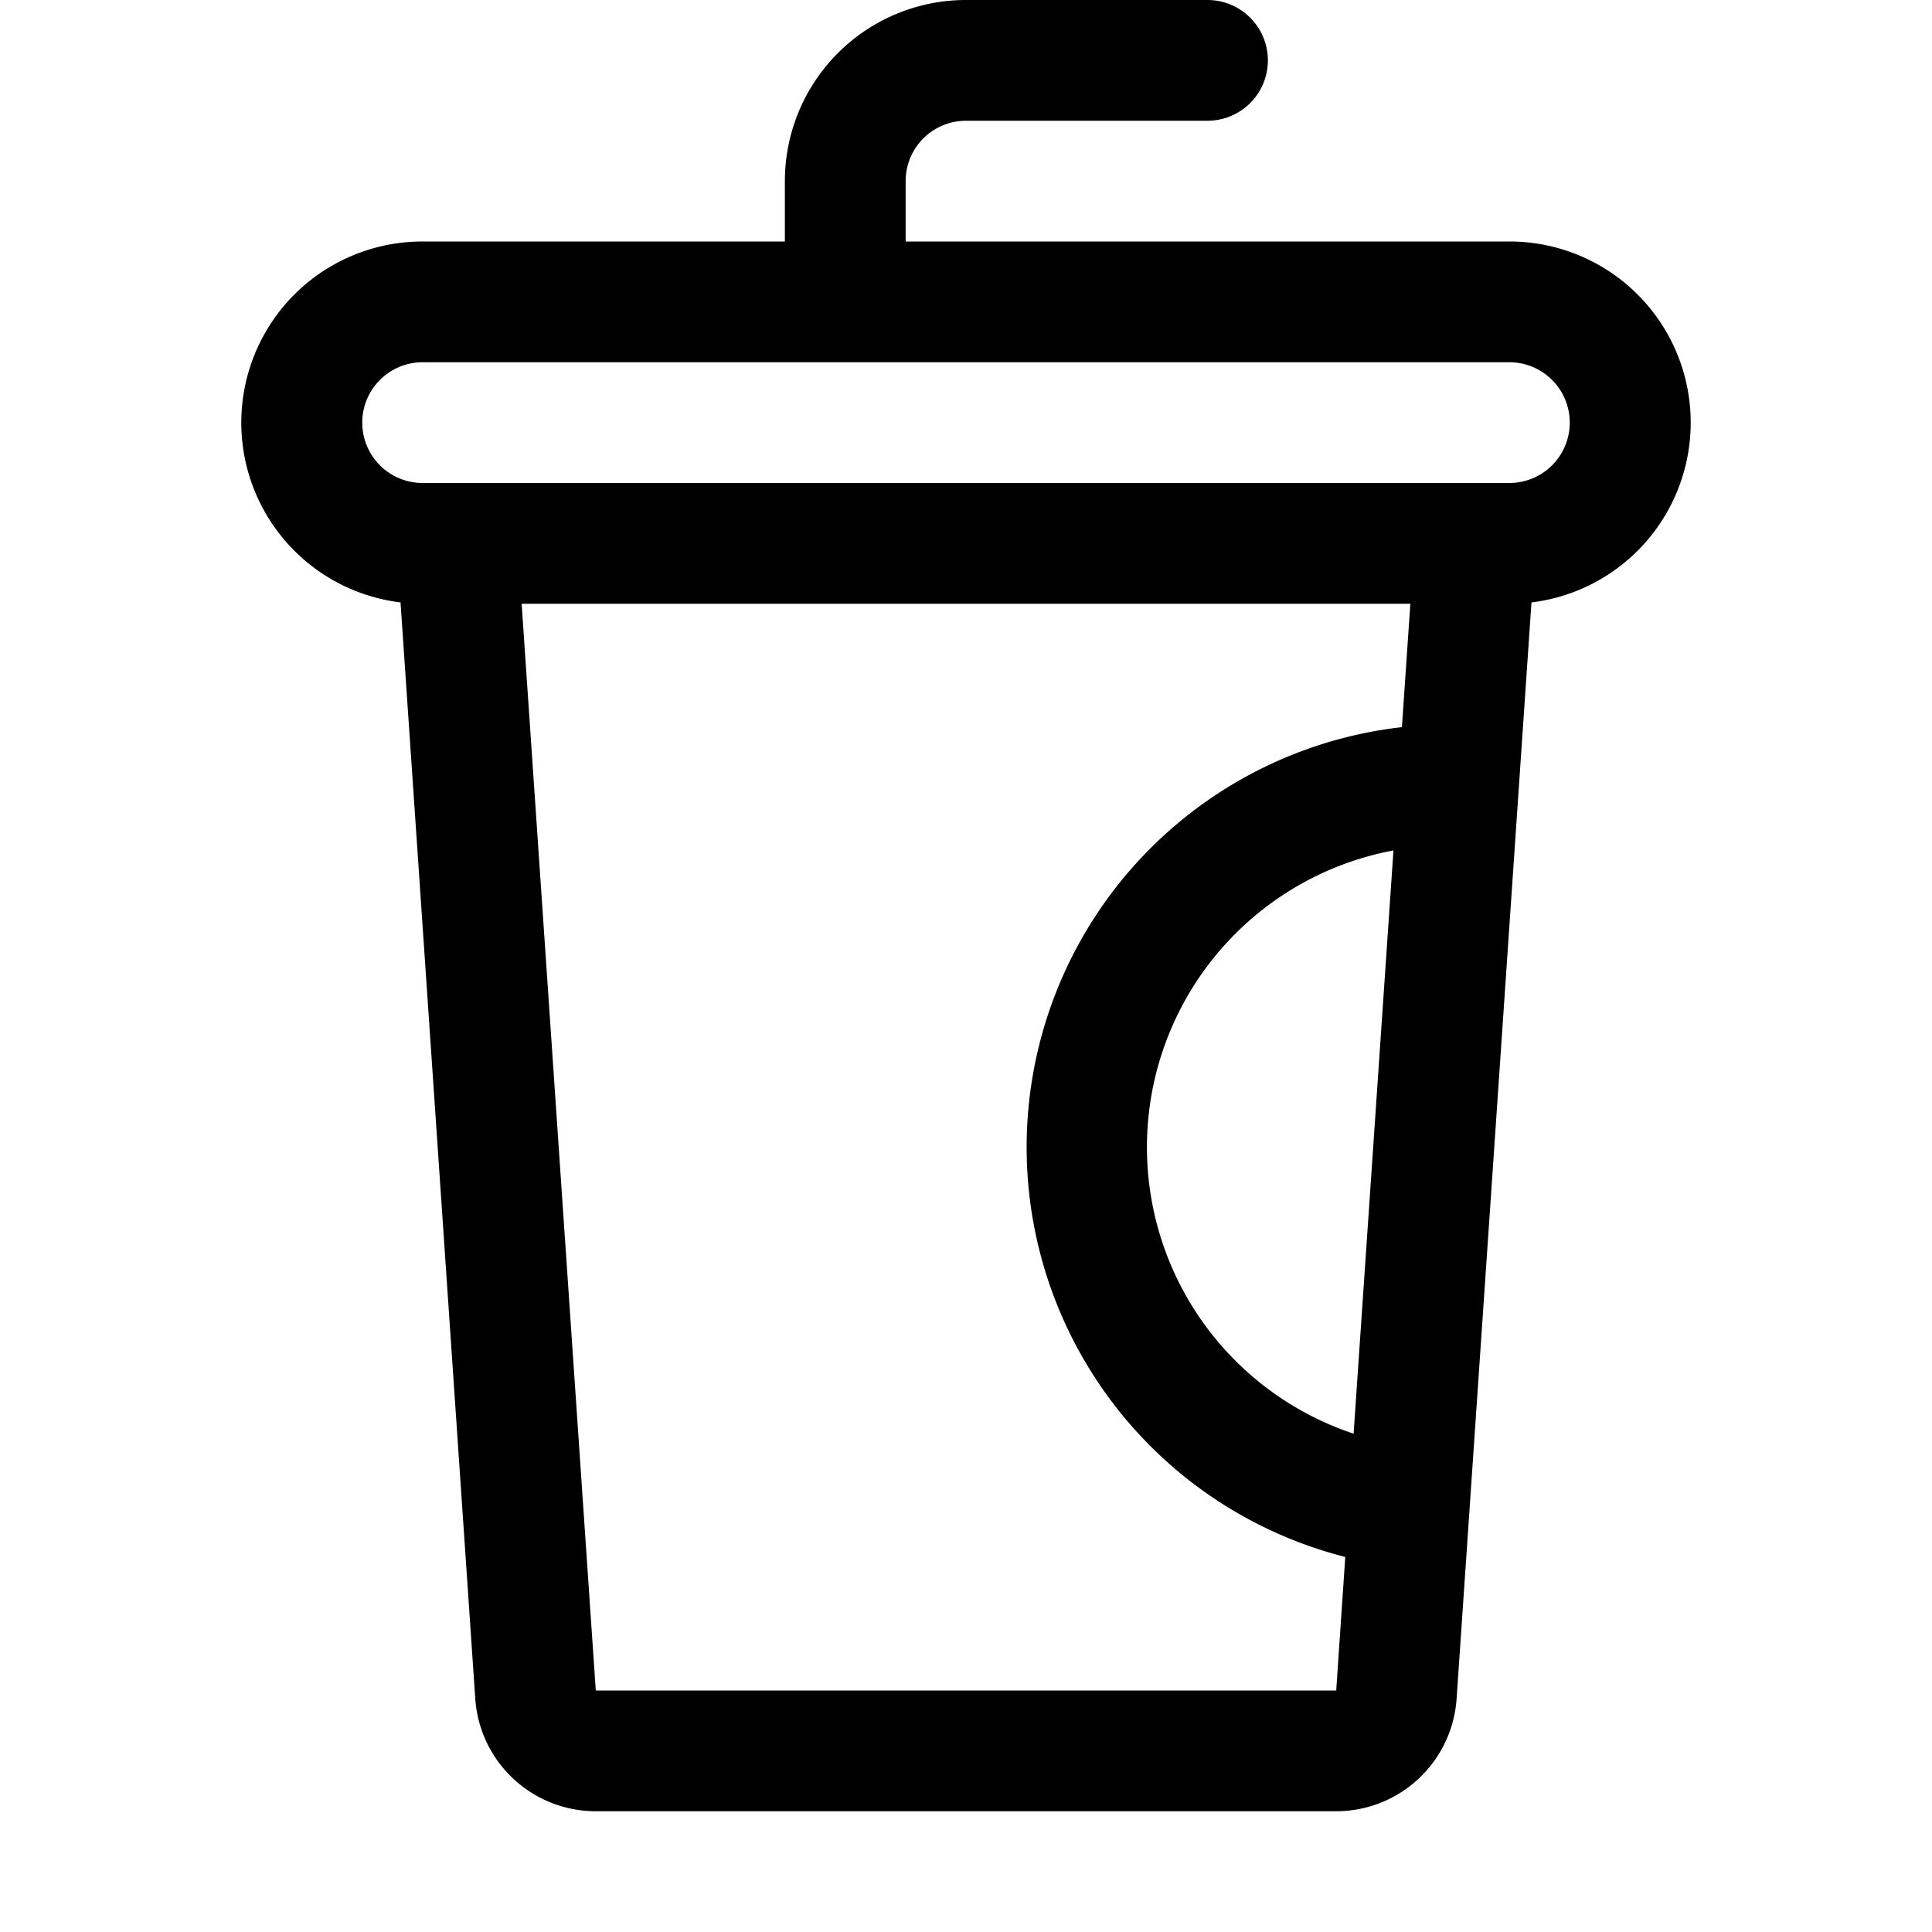 <?xml version="1.0" encoding="utf-8"?><!-- Uploaded to: SVG Repo, www.svgrepo.com, Generator: SVG Repo Mixer Tools -->
<svg width="800px" height="800px" viewBox="0 0 1024 1024" class="icon" xmlns="http://www.w3.org/2000/svg"><path fill="#000000" d="M416 128V96a96 96 0 0196-96h128a32 32 0 110 64H512a32 32 0 00-32 32v32h320a96 96 0 0111.712 191.296l-39.68 581.056A64 64 0 01708.224 960H315.776a64 64 0 01-63.872-59.648l-39.616-581.056A96 96 0 01224 128h192zM276.48 320l39.296 576h392.448l4.8-70.784a224.064 224.064 0 0130.016-439.808L747.52 320H276.48zM224 256h576a32 32 0 100-64H224a32 32 0 000 64zm493.44 503.872l21.12-309.12a160 160 0 00-21.12 309.12z"/></svg>